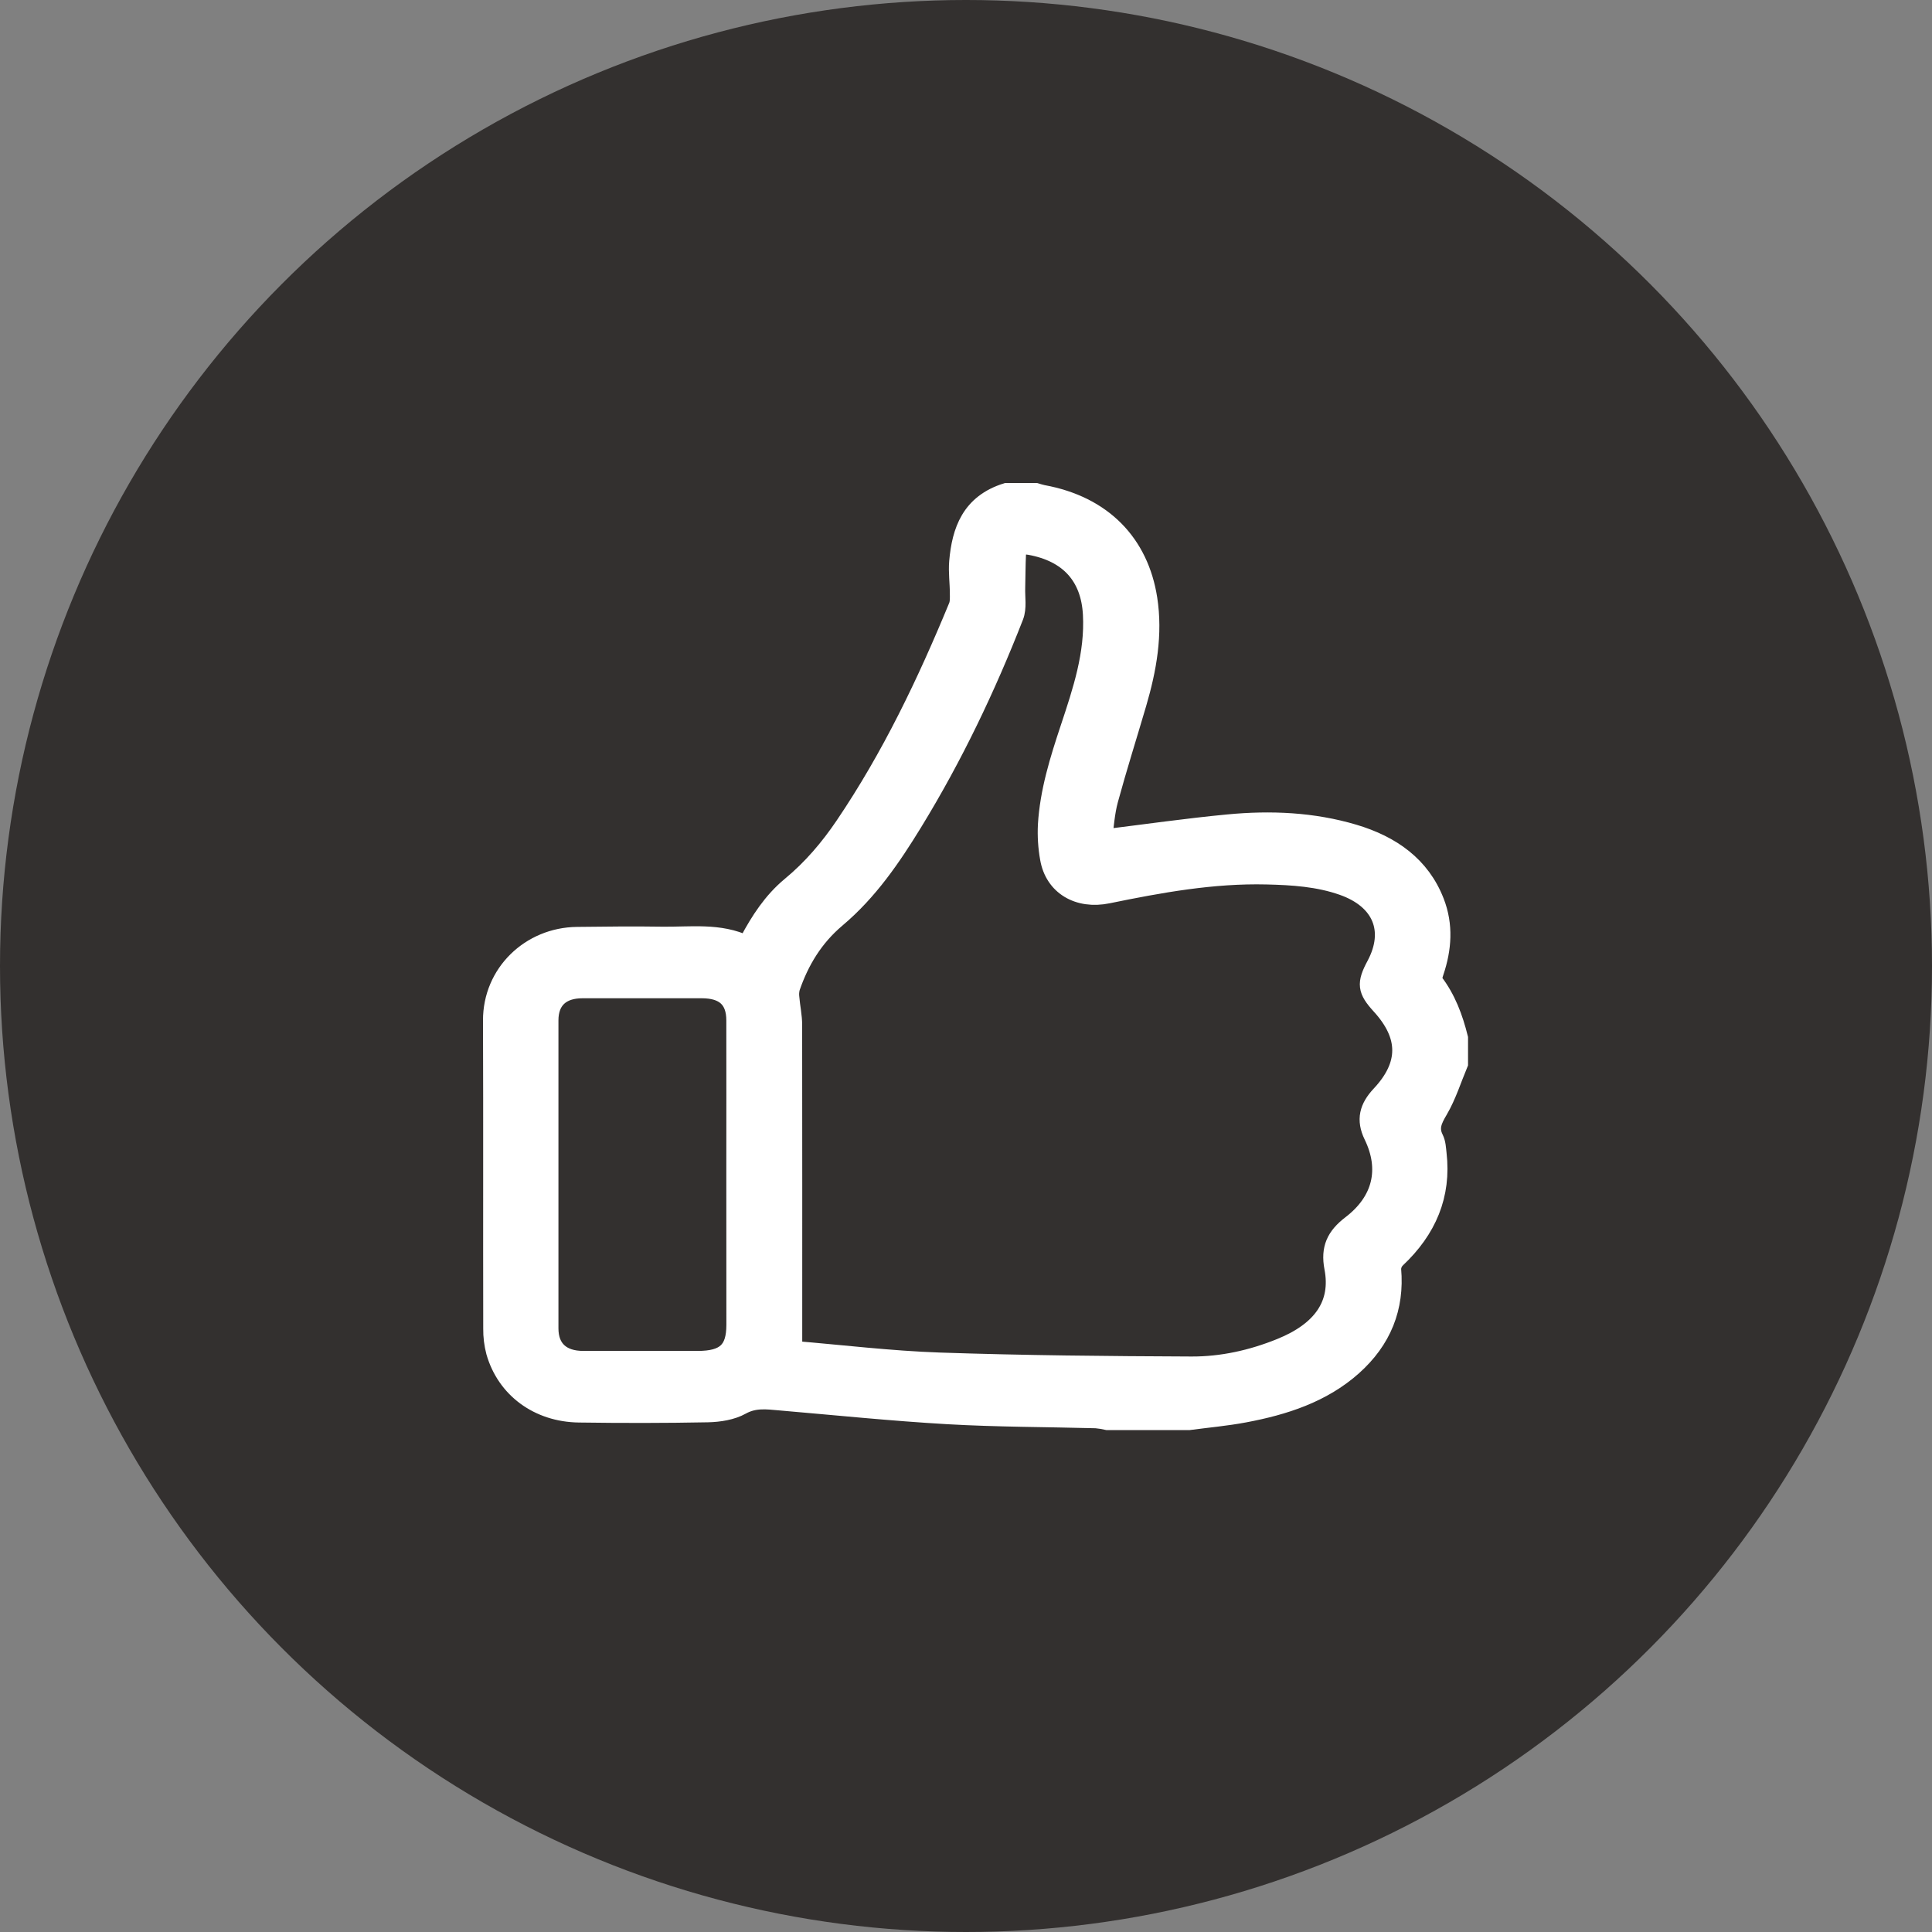 <svg width="102" height="102" viewBox="0 0 102 102" fill="none" xmlns="http://www.w3.org/2000/svg">
<rect x="0" y="0" width="102" height="102" fill="#808080" stroke="none"/>
<circle cx="51" cy="51" r="51" fill="#33302F"/>
<path d="M53.139 26H54.678C54.806 26.035 54.93 26.08 55.059 26.104C58.239 26.687 60.145 28.714 60.599 31.607C60.892 33.48 60.564 35.319 60.034 37.127C59.536 38.827 58.999 40.516 58.534 42.224C58.346 42.915 58.308 43.64 58.21 44.296C60.501 44.014 62.667 43.701 64.847 43.495C67.08 43.282 69.311 43.378 71.471 44.021C73.465 44.614 75.011 45.713 75.751 47.617C76.23 48.848 76.14 50.085 75.725 51.316C75.668 51.484 75.599 51.731 75.683 51.841C76.371 52.737 76.741 53.749 77.005 54.808V56.147C76.661 56.969 76.396 57.831 75.947 58.599C75.64 59.121 75.425 59.547 75.716 60.122C75.834 60.357 75.842 60.647 75.873 60.914C76.124 63.089 75.351 64.912 73.718 66.448C73.562 66.599 73.475 66.801 73.474 67.011C73.652 69.031 72.97 70.743 71.406 72.137C69.806 73.56 67.803 74.209 65.694 74.604C64.732 74.785 63.745 74.872 62.775 75.001H58.465C58.27 74.956 58.071 74.924 57.871 74.905C55.263 74.836 52.65 74.841 50.047 74.692C47.09 74.522 44.142 74.218 41.19 73.965C40.485 73.903 39.827 73.808 39.133 74.194C38.636 74.472 37.967 74.577 37.372 74.59C35.103 74.634 32.833 74.634 30.564 74.602C28.417 74.572 26.718 73.306 26.164 71.372C26.058 70.97 26.007 70.557 26.012 70.143C26 64.722 26.02 59.305 26 53.878C25.991 51.384 28.005 49.462 30.465 49.436C31.95 49.42 33.434 49.399 34.917 49.424C36.434 49.449 37.986 49.202 39.425 49.903C39.482 49.807 39.515 49.749 39.545 49.693C40.119 48.617 40.783 47.588 41.749 46.787C42.878 45.855 43.788 44.777 44.584 43.602C47.053 39.955 48.92 36.036 50.576 32.022C50.663 31.811 50.65 31.558 50.647 31.325C50.647 30.768 50.565 30.207 50.612 29.655C50.754 28.03 51.252 26.589 53.139 26ZM41.854 71.29C44.419 71.502 47.008 71.819 49.607 71.908C54.035 72.058 58.469 72.099 62.9 72.117C64.524 72.124 66.111 71.767 67.612 71.159C69.795 70.278 70.792 68.869 70.418 66.93C70.225 65.921 70.521 65.285 71.335 64.662C72.965 63.418 73.368 61.732 72.498 59.945C72.094 59.113 72.27 58.479 72.886 57.818C74.383 56.224 74.366 54.677 72.897 53.069C72.162 52.263 72.122 51.931 72.641 50.963C73.625 49.121 72.955 47.496 70.897 46.77C69.603 46.314 68.24 46.227 66.876 46.195C64.026 46.127 61.25 46.632 58.486 47.199C56.933 47.518 55.656 46.766 55.408 45.311C55.304 44.731 55.267 44.142 55.296 43.554C55.399 41.794 55.926 40.113 56.482 38.441C57.133 36.48 57.788 34.527 57.672 32.425C57.563 30.435 56.45 29.176 54.38 28.799C53.926 28.716 53.688 28.859 53.667 29.273C53.637 29.861 53.643 30.448 53.626 31.036C53.61 31.539 53.715 32.089 53.54 32.539C52.072 36.295 50.334 39.94 48.205 43.414C47.076 45.256 45.856 47.051 44.151 48.486C42.961 49.491 42.219 50.734 41.737 52.135C41.689 52.317 41.678 52.507 41.704 52.694C41.744 53.172 41.85 53.642 41.85 54.116C41.858 59.803 41.854 65.494 41.854 71.29ZM38.846 62.007C38.846 59.296 38.852 56.586 38.846 53.873C38.846 52.748 38.25 52.205 37.051 52.203C34.952 52.199 32.854 52.199 30.755 52.203C29.619 52.203 28.985 52.793 28.983 53.864C28.979 59.287 28.979 64.71 28.983 70.133C28.983 71.222 29.637 71.821 30.791 71.822C32.805 71.822 34.818 71.822 36.832 71.822C38.293 71.822 38.848 71.307 38.849 69.95C38.848 67.304 38.847 64.657 38.846 62.009V62.007Z" fill="white" stroke="white"/>
</svg>

